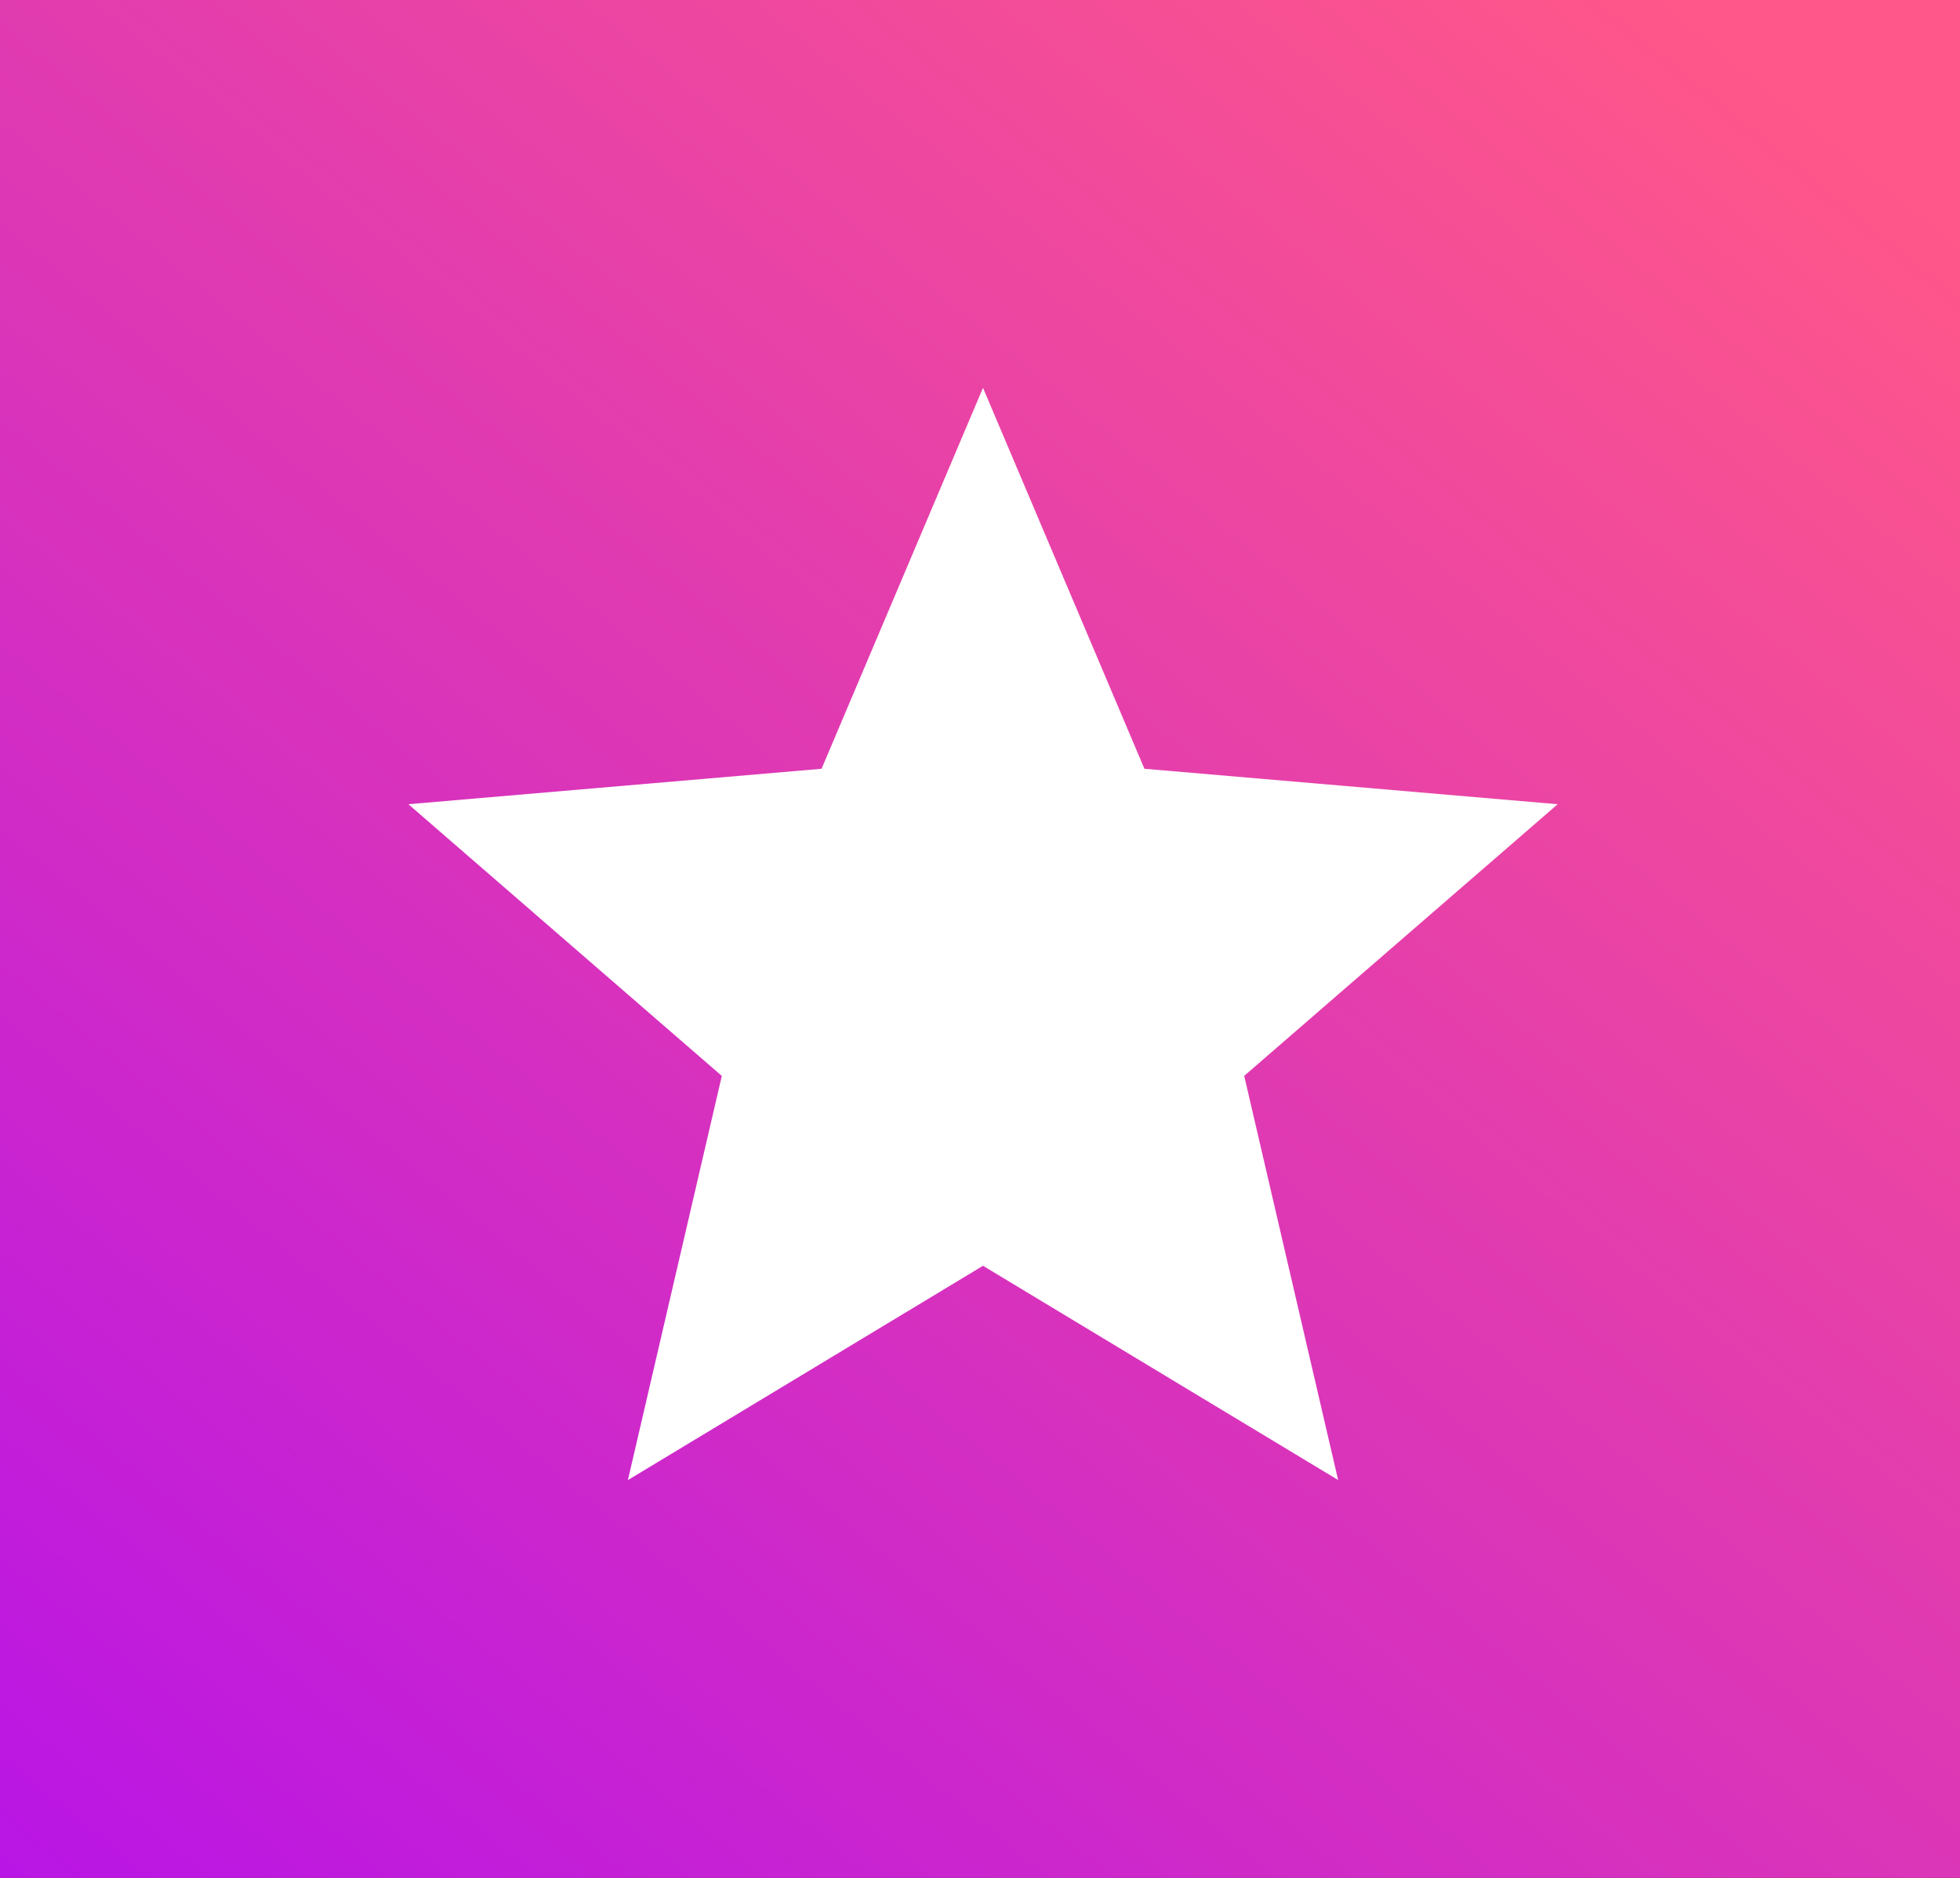 <svg xmlns="http://www.w3.org/2000/svg" xmlns:xlink="http://www.w3.org/1999/xlink" width="96" height="92" viewBox="0 0 96 92">
  <rect x="0" y="0" width="96" height="92" fill="#333333" stroke="none"/>
  <defs>
    <linearGradient id="linear-gradient" x1="0.85" x2="-0.215" y2="1.248" gradientUnits="objectBoundingBox">
      <stop offset="0" stop-color="#ff5789"/>
      <stop offset="1" stop-color="#a704fd"/>
    </linearGradient>
  </defs>
  <g id="Group_676" data-name="Group 676" transform="translate(7744 -1533)">
    <rect id="Rectangle_333" data-name="Rectangle 333" width="96" height="92" transform="translate(-7744 1533)" fill="url(#linear-gradient)"/>
    <path id="Icon_ionic-md-star" data-name="Icon ionic-md-star" d="M31.944,47.513,49.338,58.008l-4.6-19.8L60.092,24.9,39.85,23.163,31.944,4.5,24.037,23.163,3.8,24.9,19.151,38.212l-4.6,19.8Z" transform="translate(-7727.797 1547.5)" fill="#fff"/>
  </g>
</svg>
